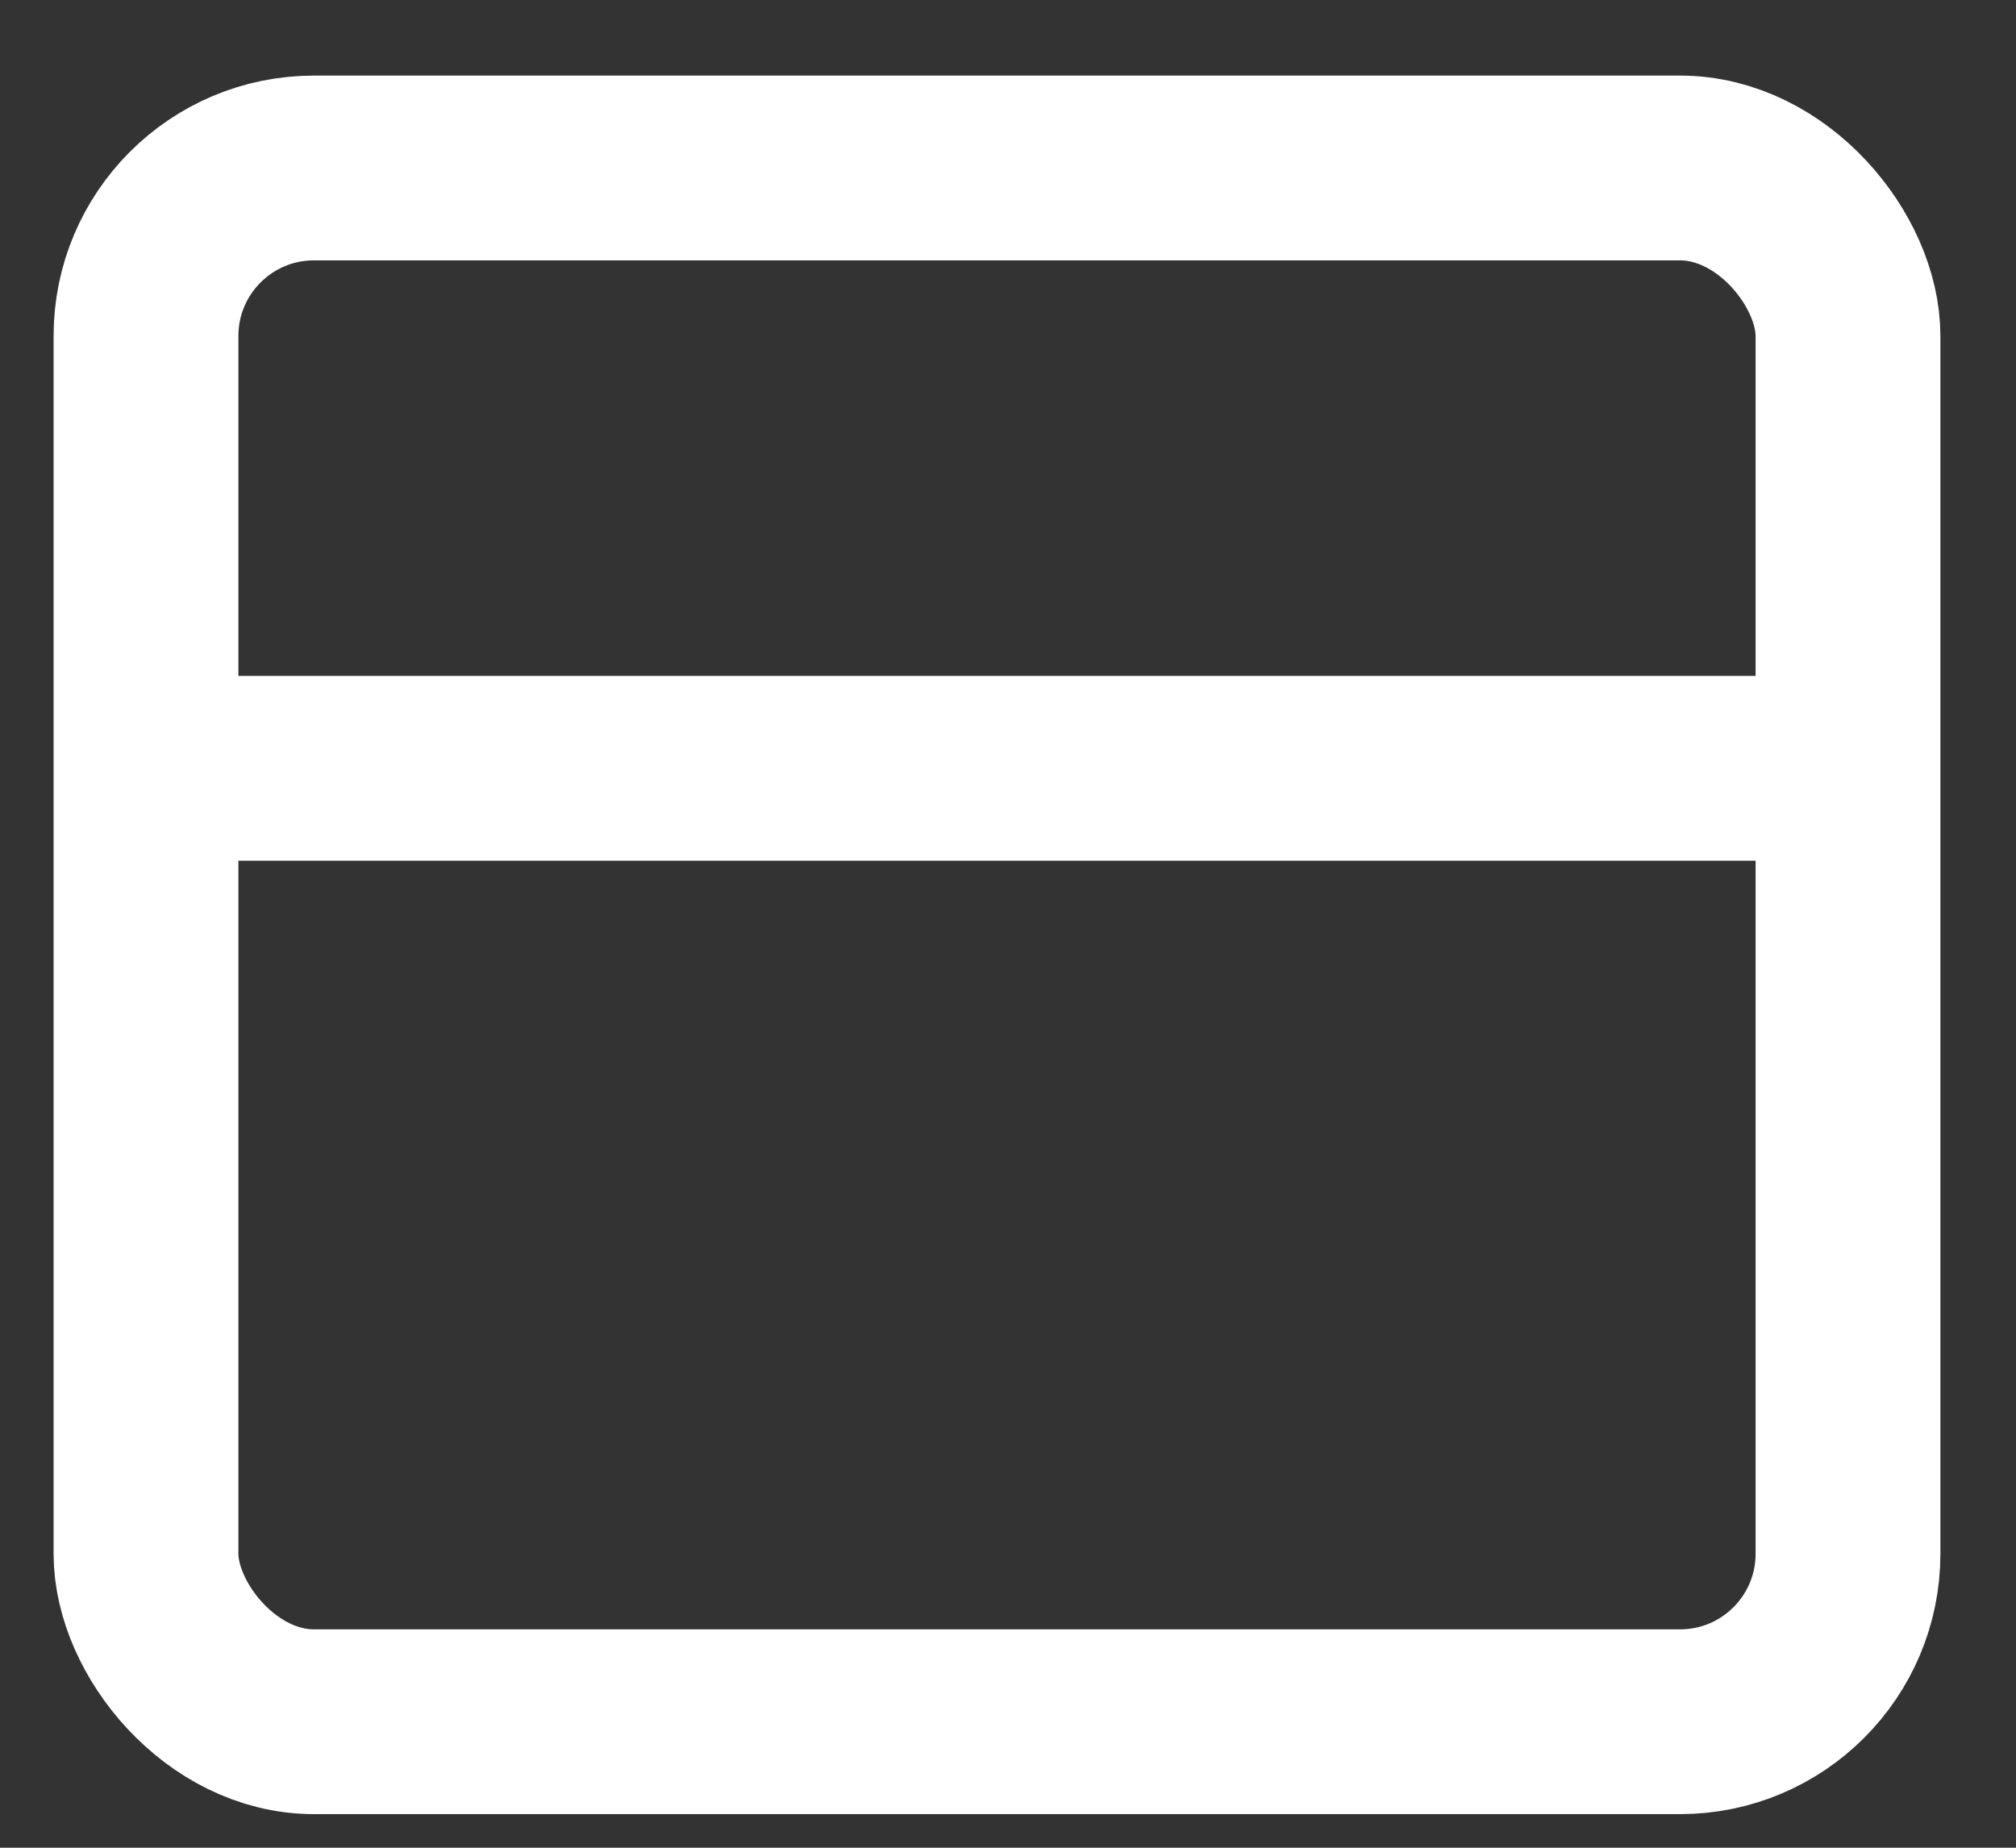 <?xml version="1.0" encoding="UTF-8"?>
<svg width="24px" height="22px" viewBox="0 0 24 22" version="1.1" xmlns="http://www.w3.org/2000/svg" xmlns:xlink="http://www.w3.org/1999/xlink">
    <rect x="0" y="0" width="24" height="22" fill="#333333" stroke="none"/>
    <title>Group 16</title>
    <g id="Page-1" stroke="none" stroke-width="1" fill="none" fill-rule="evenodd">
        <g id="02-dettaglio-esperienza" transform="translate(-1415, -30)" stroke="#FFFFFF" stroke-width="2.2">
            <g id="Group-16" transform="translate(1416.738, 32)">
                <rect id="Rectangle" x="0" y="0" width="20.262" height="18.5" rx="2"></rect>
                <line x1="0" y1="7.148" x2="20.262" y2="7.148" id="Path-89"></line>
            </g>
        </g>
    </g>
</svg>